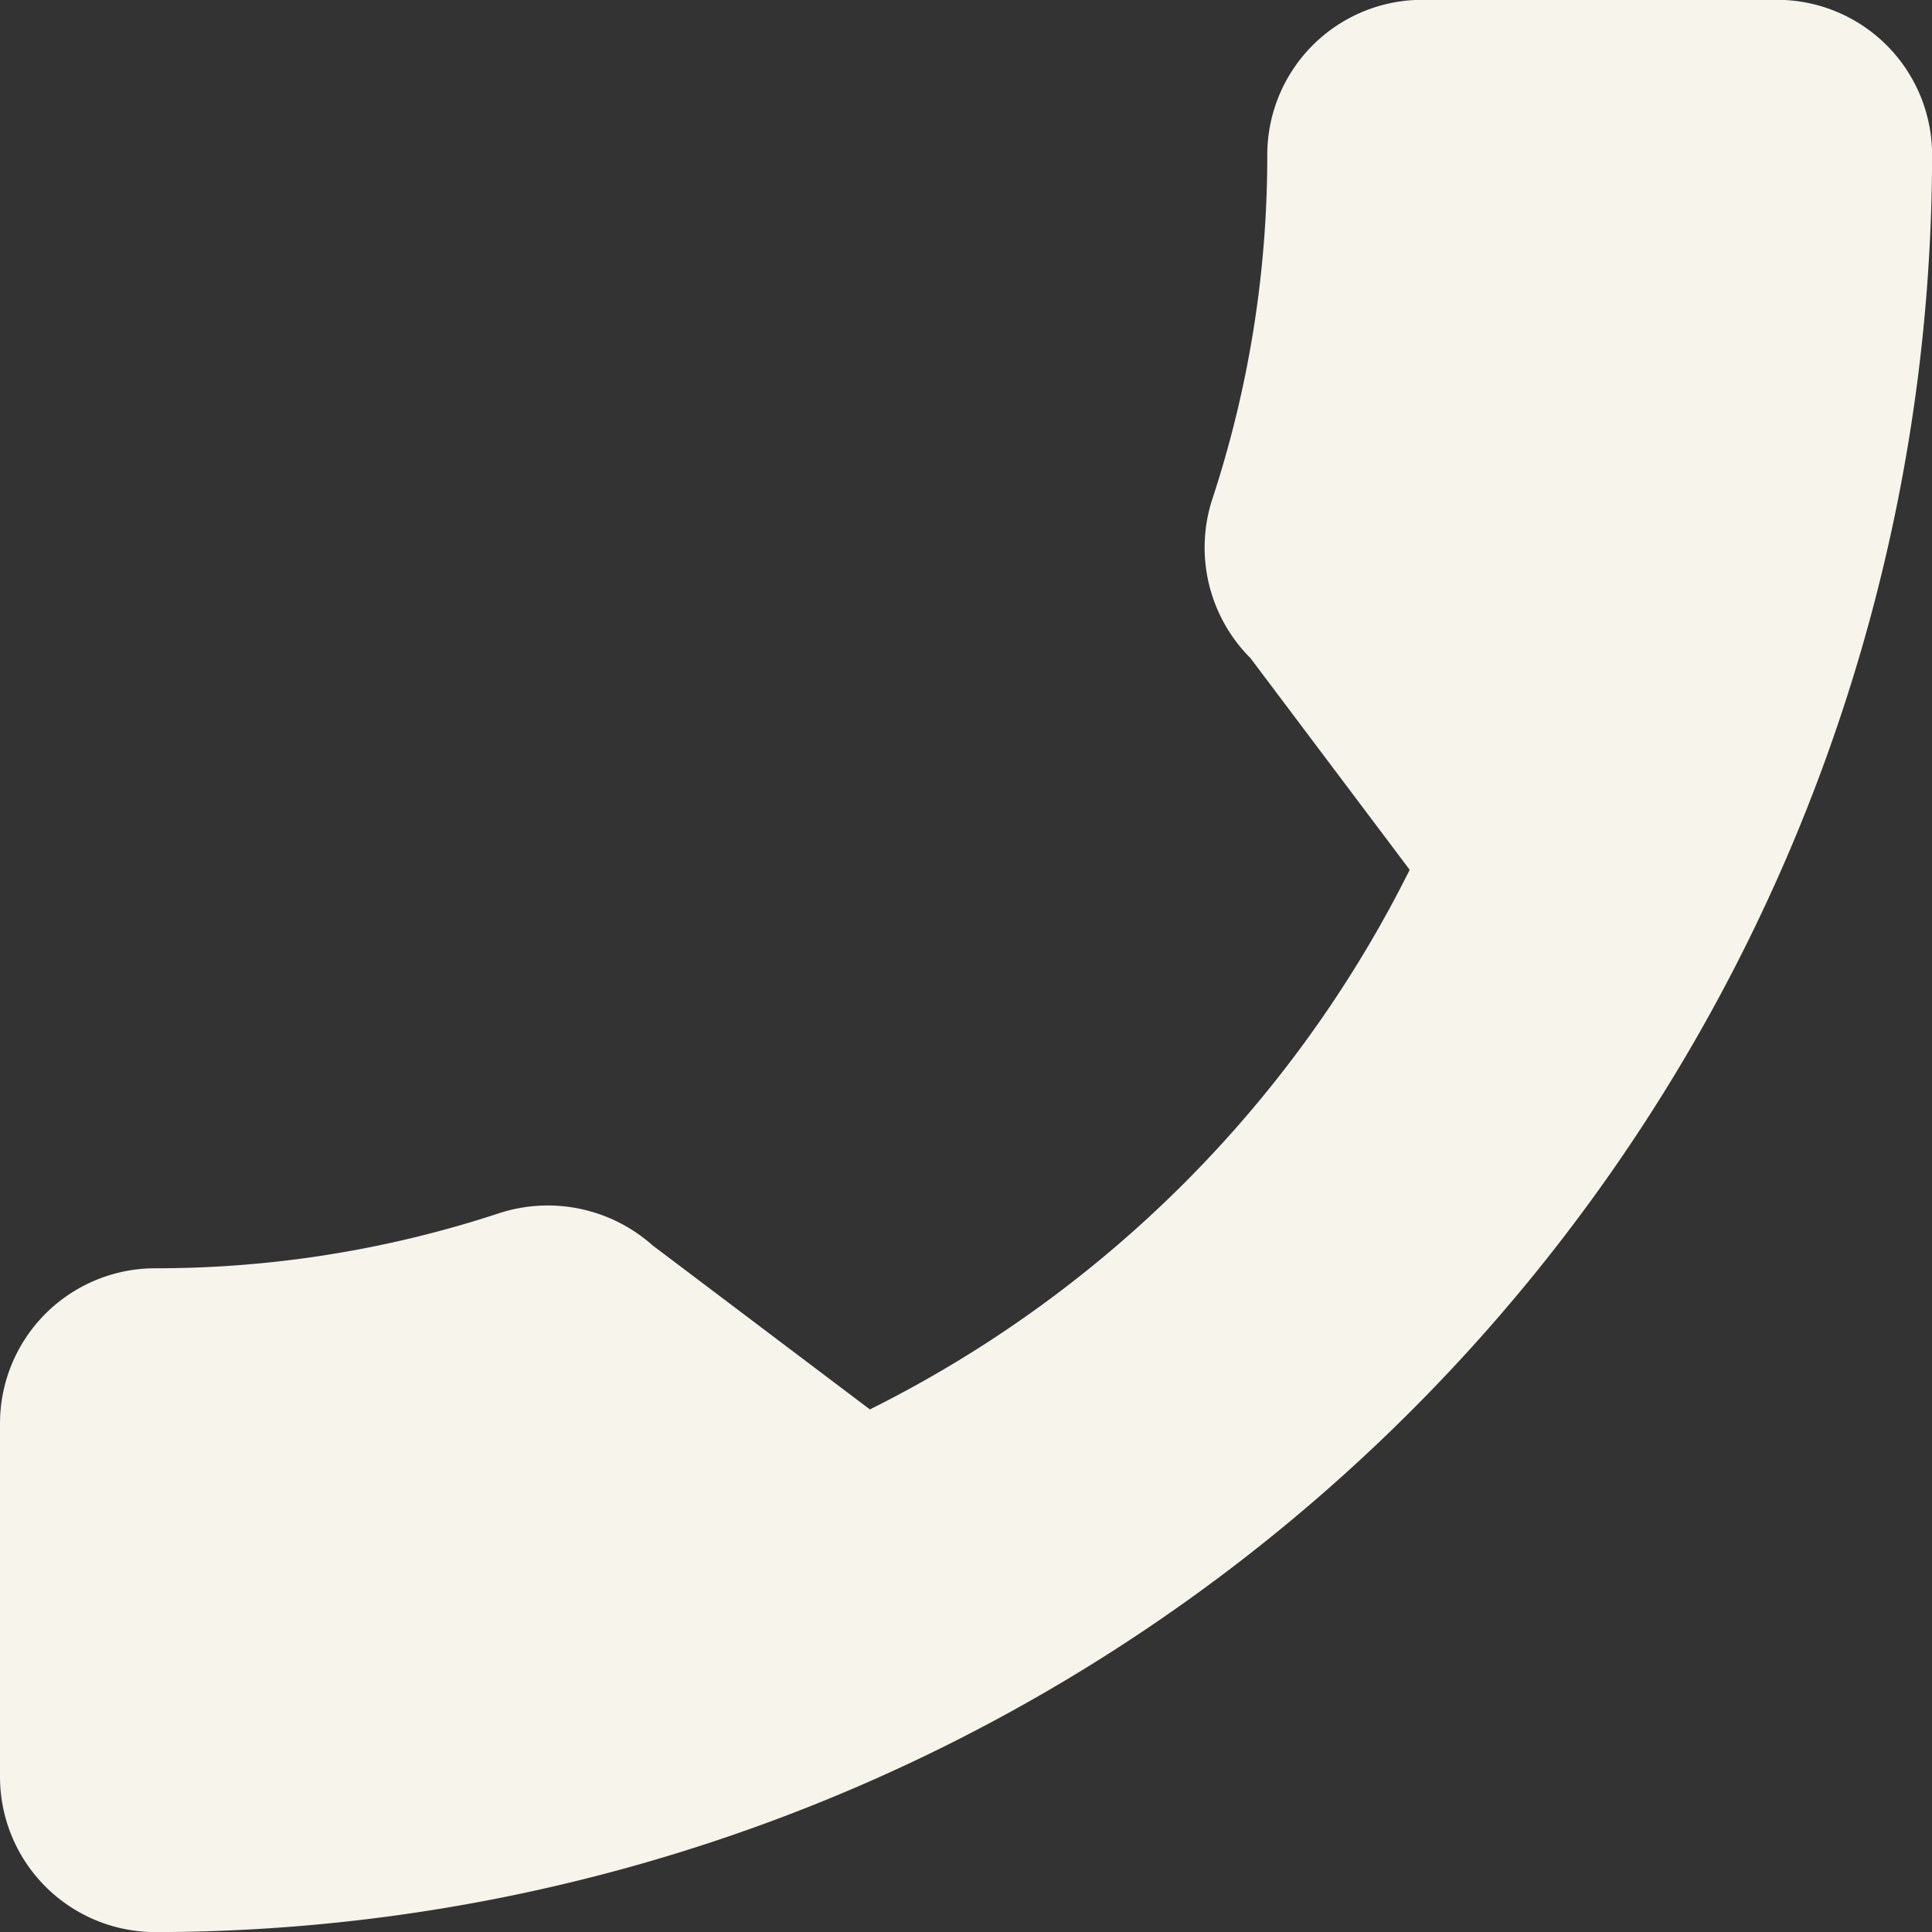 <svg xmlns="http://www.w3.org/2000/svg" viewBox="0 0 20.999 21">
  <rect x="0" y="0" width="20.999" height="21" fill="#333333" stroke="none"/>
  <path id="Color_Overlay" data-name="Color Overlay" d="M1222,6214.315v-3.845a1.687,1.687,0,0,1,1.685-1.685,11.9,11.9,0,0,0,3.744-.6,1.713,1.713,0,0,1,1.664.351l2.362,1.783a13.065,13.065,0,0,0,5.867-5.865l-1.73-2.3a1.7,1.7,0,0,1-.418-1.721,11.923,11.923,0,0,0,.6-3.751,1.686,1.686,0,0,1,1.685-1.684h3.856a1.686,1.686,0,0,1,1.685,1.684A19.337,19.337,0,0,1,1223.685,6216,1.688,1.688,0,0,1,1222,6214.315Z" transform="translate(-1222 -6195)" fill="#f6f4eb"/>
</svg>
